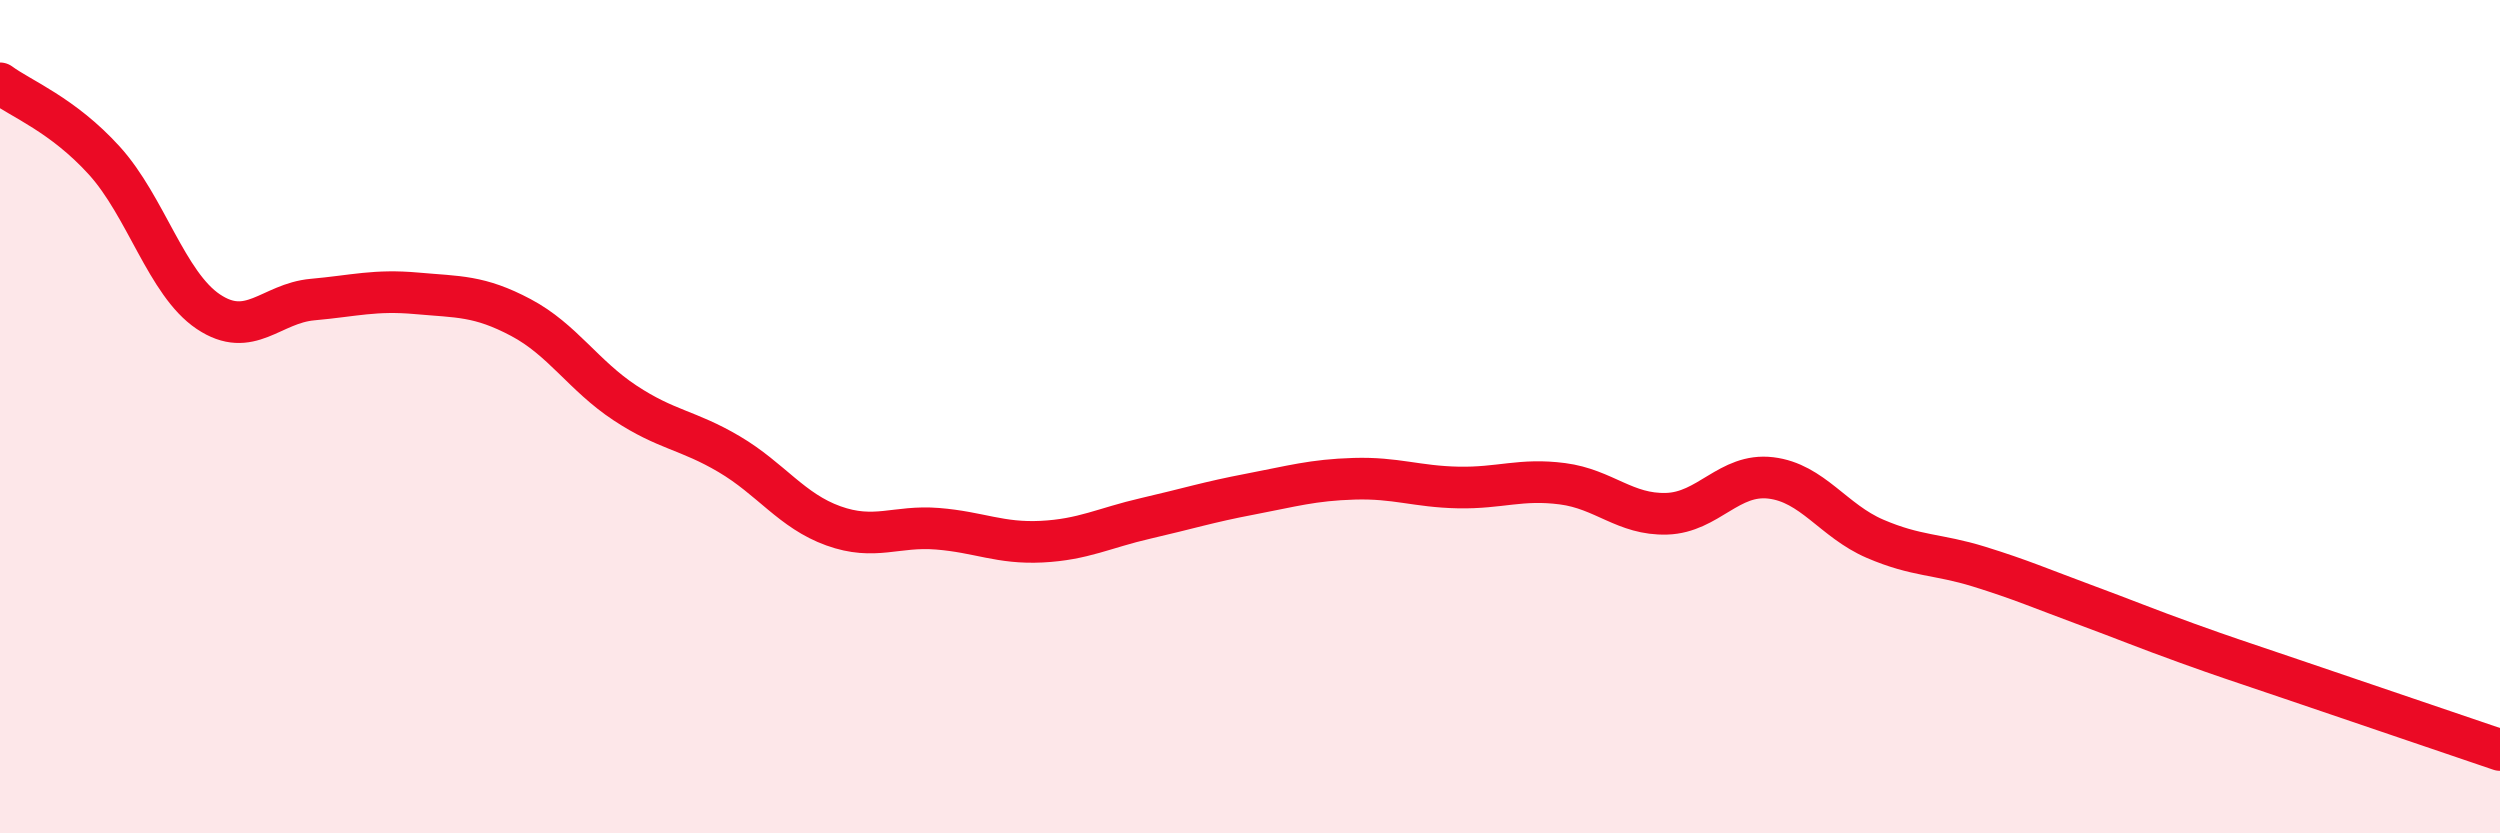 
    <svg width="60" height="20" viewBox="0 0 60 20" xmlns="http://www.w3.org/2000/svg">
      <path
        d="M 0,2 C 0.5,2.37 1.5,2.75 2.5,3.85 C 3.5,4.95 4,6.81 5,7.48 C 6,8.15 6.5,7.28 7.5,7.19 C 8.5,7.1 9,6.95 10,7.04 C 11,7.13 11.5,7.09 12.5,7.62 C 13.5,8.15 14,9.01 15,9.67 C 16,10.33 16.5,10.31 17.5,10.9 C 18.5,11.49 19,12.26 20,12.62 C 21,12.98 21.5,12.61 22.5,12.69 C 23.5,12.77 24,13.05 25,13 C 26,12.95 26.5,12.67 27.5,12.44 C 28.5,12.21 29,12.05 30,11.86 C 31,11.67 31.5,11.52 32.5,11.49 C 33.5,11.46 34,11.68 35,11.7 C 36,11.72 36.5,11.48 37.5,11.61 C 38.5,11.74 39,12.36 40,12.33 C 41,12.3 41.5,11.35 42.5,11.47 C 43.5,11.59 44,12.5 45,12.93 C 46,13.36 46.5,13.29 47.5,13.6 C 48.5,13.91 49,14.13 50,14.5 C 51,14.87 51.5,15.08 52.5,15.44 C 53.5,15.8 53.5,15.79 55,16.3 C 56.5,16.81 59,17.66 60,18L60 20L0 20Z"
        fill="#EB0A25"
        opacity="0.1"
        stroke-linecap="round"
        stroke-linejoin="round"
      />
      <path
        d="M 0,2 C 0.5,2.37 1.5,2.75 2.5,3.85 C 3.5,4.95 4,6.81 5,7.48 C 6,8.15 6.5,7.28 7.5,7.19 C 8.5,7.1 9,6.95 10,7.04 C 11,7.13 11.5,7.09 12.5,7.62 C 13.5,8.15 14,9.01 15,9.67 C 16,10.33 16.5,10.31 17.5,10.9 C 18.5,11.49 19,12.26 20,12.62 C 21,12.98 21.5,12.61 22.5,12.69 C 23.5,12.77 24,13.05 25,13 C 26,12.95 26.5,12.67 27.5,12.44 C 28.5,12.21 29,12.05 30,11.86 C 31,11.67 31.5,11.52 32.5,11.49 C 33.5,11.46 34,11.68 35,11.7 C 36,11.72 36.5,11.48 37.5,11.61 C 38.5,11.74 39,12.36 40,12.33 C 41,12.3 41.5,11.35 42.5,11.47 C 43.5,11.59 44,12.5 45,12.93 C 46,13.36 46.5,13.29 47.5,13.6 C 48.5,13.91 49,14.13 50,14.5 C 51,14.87 51.5,15.08 52.5,15.44 C 53.5,15.8 53.5,15.79 55,16.3 C 56.5,16.81 59,17.66 60,18"
        stroke="#EB0A25"
        stroke-width="1"
        fill="none"
        stroke-linecap="round"
        stroke-linejoin="round"
      />
    </svg>
  